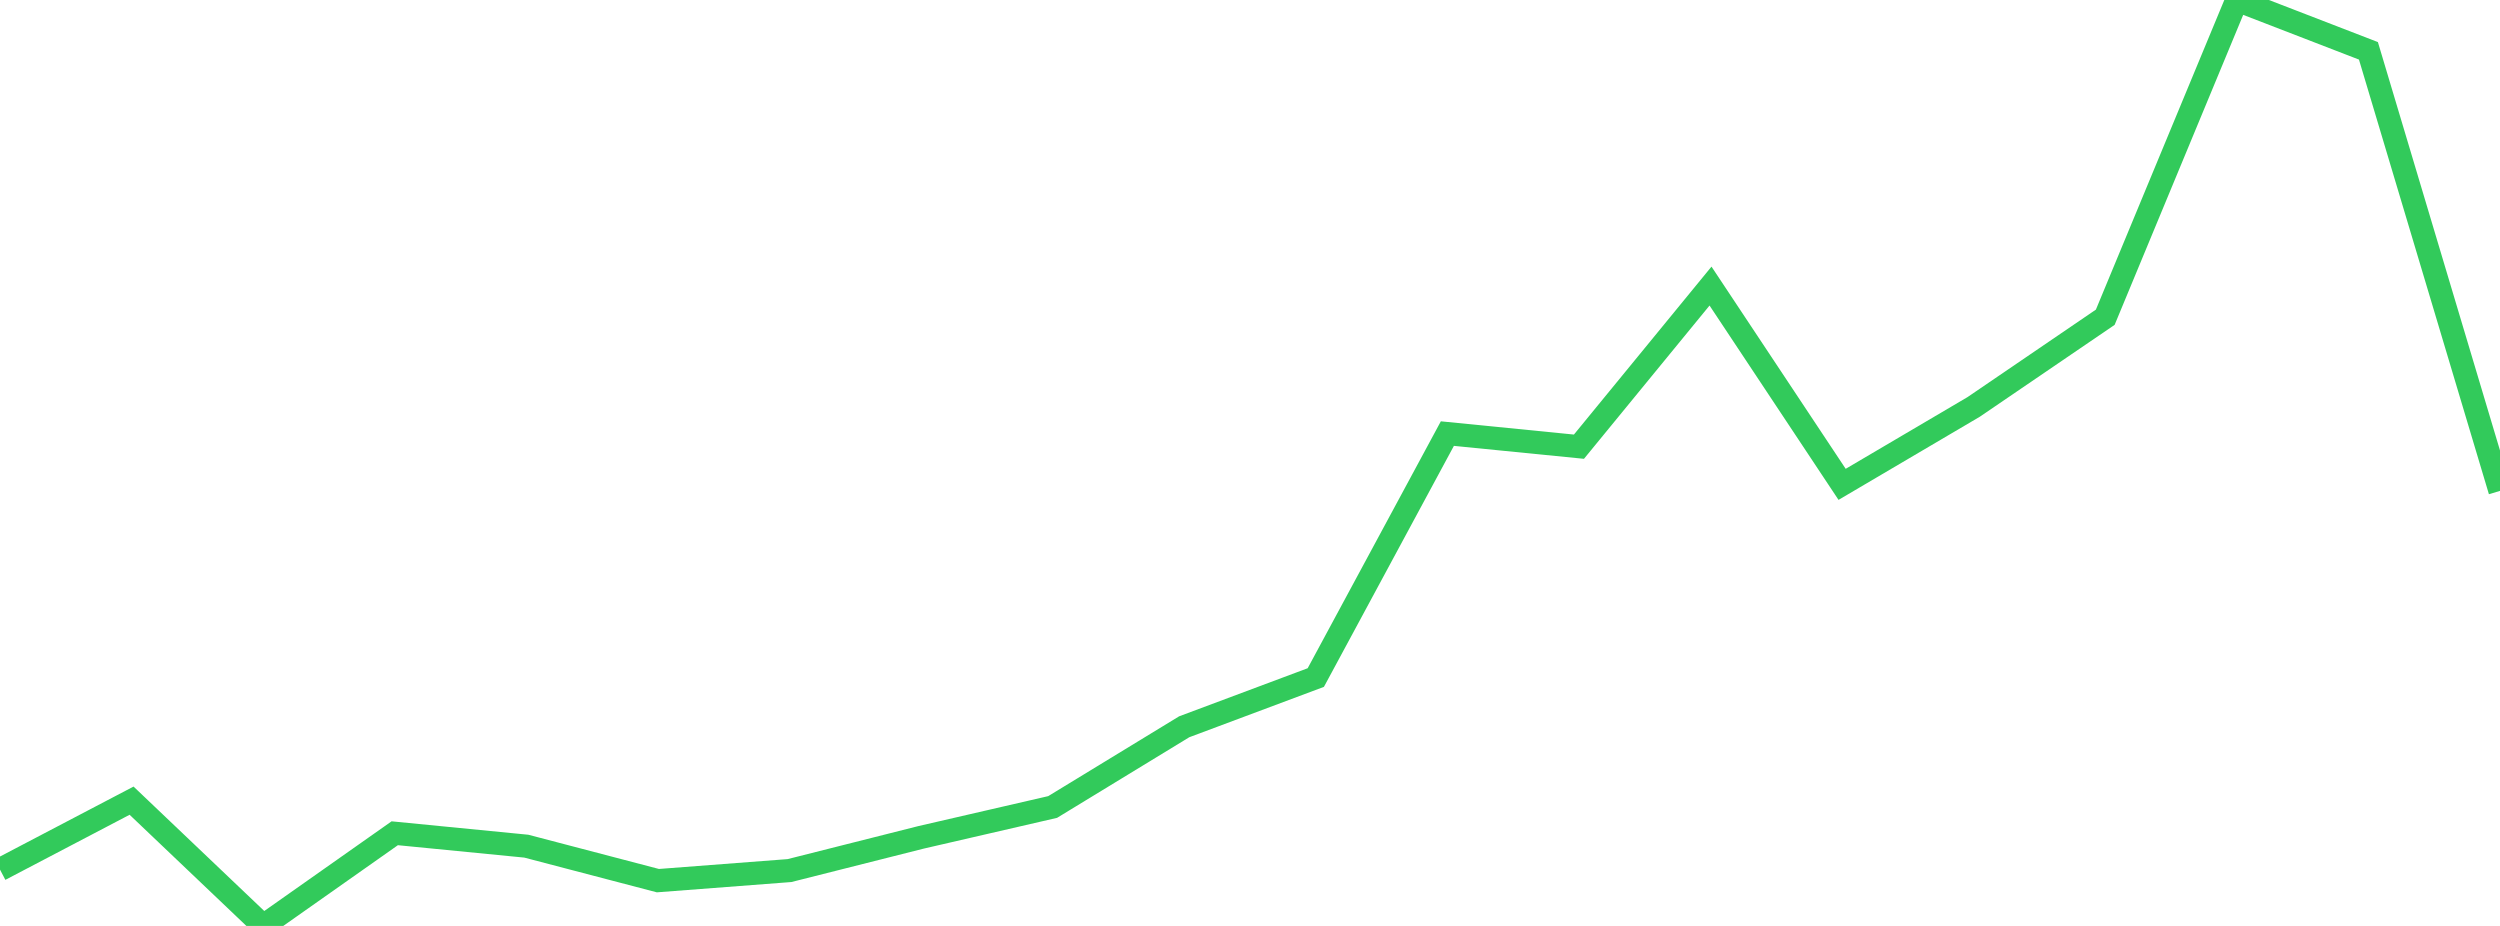 <?xml version="1.0" standalone="no"?>
<!DOCTYPE svg PUBLIC "-//W3C//DTD SVG 1.1//EN" "http://www.w3.org/Graphics/SVG/1.1/DTD/svg11.dtd">

<svg width="135" height="50" viewBox="0 0 135 50" preserveAspectRatio="none" 
  xmlns="http://www.w3.org/2000/svg"
  xmlns:xlink="http://www.w3.org/1999/xlink">


<polyline points="0.0, 46.958 7.105, 43.236 14.211, 50.0 21.316, 44.996 28.421, 45.693 35.526, 47.555 42.632, 47.011 49.737, 45.217 56.842, 43.578 63.947, 39.246 71.053, 36.588 78.158, 23.414 85.263, 24.121 92.368, 15.448 99.474, 26.155 106.579, 21.973 113.684, 17.131 120.789, 0.0 127.895, 2.745 135.0, 26.508" fill="none" stroke="#32ca5b" stroke-width="1.25"/>

</svg>
